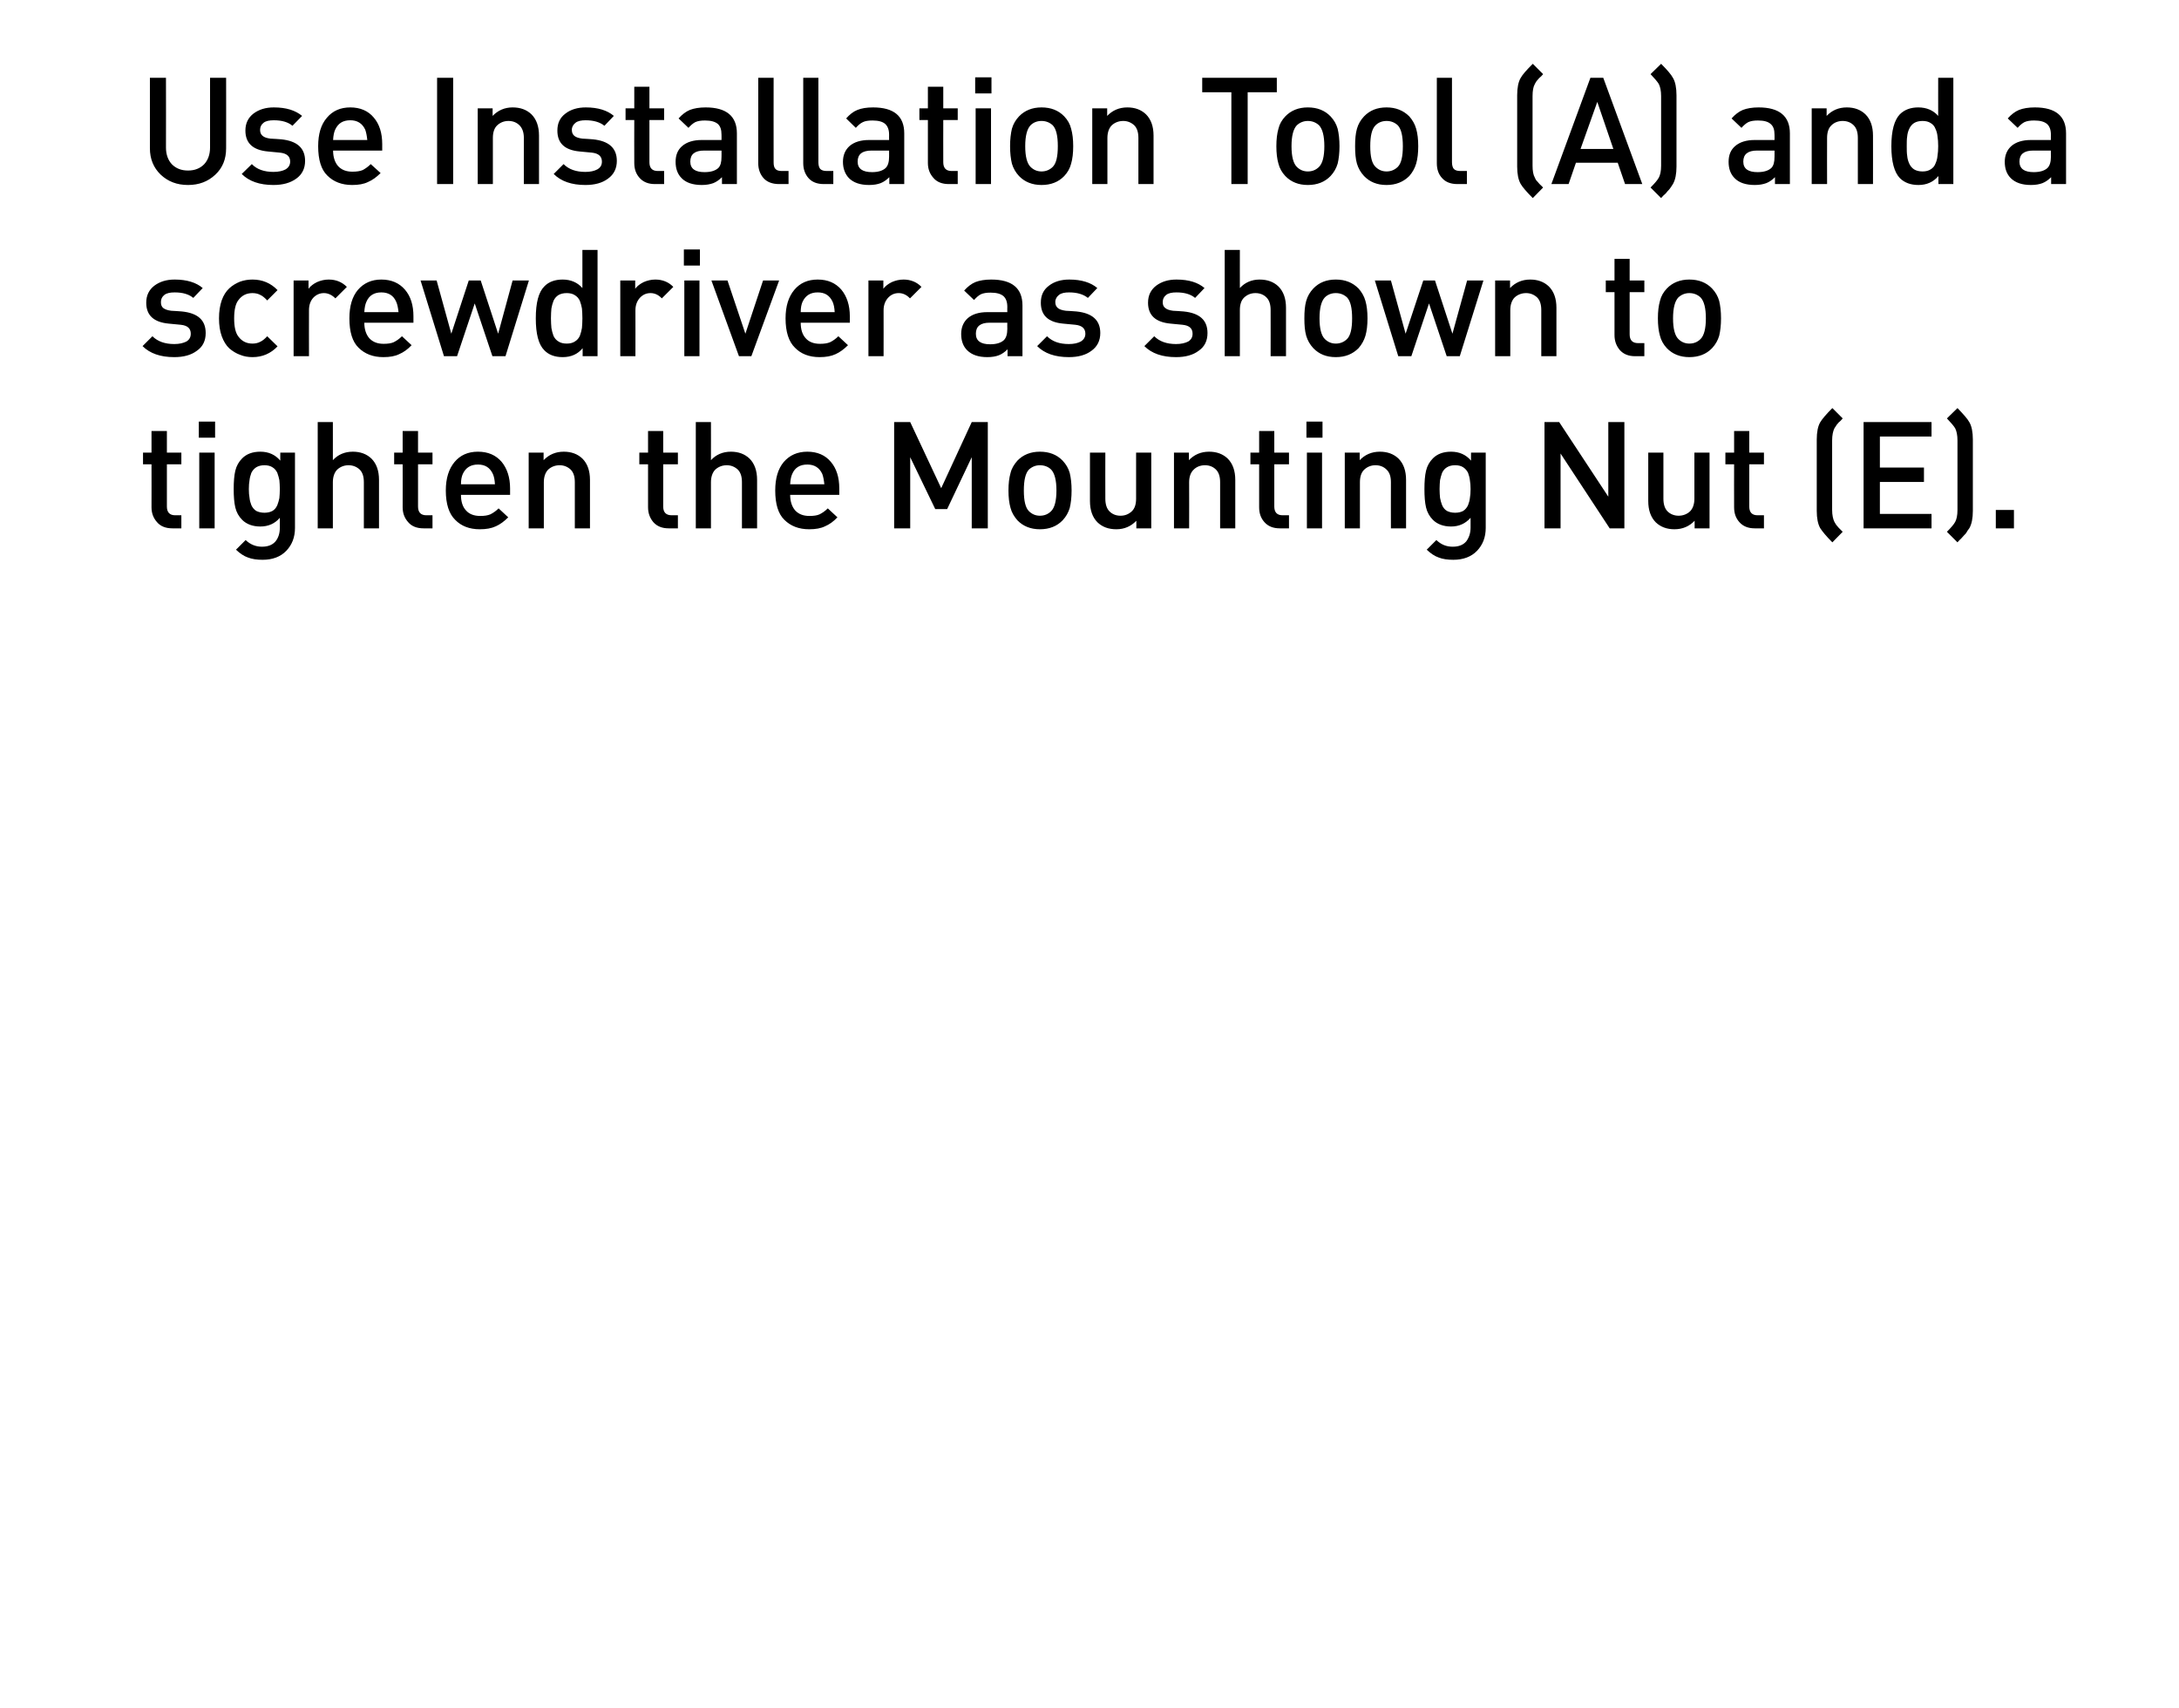 <?xml version="1.0" standalone="no"?>
<!DOCTYPE svg PUBLIC "-//W3C//DTD SVG 1.1//EN" "http://www.w3.org/Graphics/SVG/1.1/DTD/svg11.dtd">
<svg xmlns="http://www.w3.org/2000/svg" version="1.1" width="949.2px" height="744.3px" viewBox="0 0 949.2 744.3">
  <desc>Use Installation Tool (A) and a screwdriver as shown to tighten the Mounting Nut (E).</desc>
  <defs/>
  <g id="Polygon59210">
    <path d="M 79 230.2 C 79 230.2 75.08 230.18 75.1 230.2 C 72.2 230.2 69.9 229.3 68.4 227.5 C 66.8 225.7 66 223.6 66 221 C 66.04 221.01 66 202.3 66 202.3 L 62.3 202.3 L 62.3 197.2 L 66 197.2 L 66 187.8 L 72.7 187.8 L 72.7 197.2 L 79 197.2 L 79 202.3 L 72.7 202.3 C 72.7 202.3 72.67 220.69 72.7 220.7 C 72.7 223.2 73.9 224.5 76.3 224.5 C 76.31 224.52 79 224.5 79 224.5 L 79 230.2 Z M 93.5 230.2 L 86.8 230.2 L 86.8 197.2 L 93.5 197.2 L 93.5 230.2 Z M 93.7 190.7 L 86.6 190.7 L 86.6 183.7 L 93.7 183.7 L 93.7 190.7 Z M 128.5 230 C 128.5 234.1 127.2 237.4 124.7 240 C 122.2 242.6 118.7 243.9 114.4 243.9 C 111.9 243.9 109.8 243.6 108 242.9 C 106.2 242.3 104.5 241.1 102.8 239.5 C 102.8 239.5 107 235.3 107 235.3 C 109.1 237.3 111.5 238.2 114.1 238.2 C 116.8 238.2 118.7 237.4 120 235.9 C 121.3 234.3 121.9 232.3 121.9 229.9 C 121.9 229.9 121.9 225.6 121.9 225.6 C 119.8 228.1 116.9 229.4 113.4 229.4 C 110.1 229.4 107.4 228.4 105.5 226.5 C 104 225 103 223.2 102.5 221.1 C 102 219 101.8 216.3 101.8 213.1 C 101.8 209.9 102 207.2 102.5 205.1 C 103 203 104 201.2 105.5 199.7 C 107.4 197.8 110 196.8 113.4 196.8 C 117 196.8 119.9 198.1 122.1 200.7 C 122.07 200.73 122.1 197.2 122.1 197.2 L 128.5 197.2 C 128.5 197.2 128.51 229.98 128.5 230 Z M 121.7 217 C 121.8 215.9 121.9 214.6 121.9 213.1 C 121.9 211.6 121.8 210.3 121.7 209.2 C 121.5 208.2 121.2 207.1 120.8 206 C 120.3 205 119.7 204.2 118.7 203.6 C 117.8 203 116.6 202.7 115.2 202.7 C 113.8 202.7 112.6 203 111.6 203.6 C 110.7 204.2 110 205 109.5 206 C 109.1 207.1 108.8 208.2 108.7 209.2 C 108.5 210.3 108.4 211.6 108.4 213.1 C 108.4 214.6 108.5 215.8 108.7 216.9 C 108.8 218 109.1 219.1 109.5 220.1 C 110 221.2 110.7 222 111.6 222.6 C 112.6 223.1 113.8 223.4 115.2 223.4 C 116.6 223.4 117.8 223.1 118.7 222.6 C 119.7 222 120.3 221.2 120.8 220.1 C 121.2 219.1 121.5 218 121.7 217 Z M 165.1 230.2 L 158.5 230.2 C 158.5 230.2 158.47 210.09 158.5 210.1 C 158.5 207.6 157.9 205.8 156.7 204.6 C 155.4 203.4 153.8 202.7 151.8 202.7 C 149.9 202.7 148.2 203.4 146.9 204.6 C 145.7 205.8 145 207.7 145 210.1 C 145.02 210.09 145 230.2 145 230.2 L 138.4 230.2 L 138.4 183.9 L 145 183.9 C 145 183.9 145.02 200.54 145 200.5 C 147.2 198.1 150.1 196.8 153.7 196.8 C 157 196.8 159.7 197.8 161.8 199.8 C 164 202 165.1 205.1 165.1 209.1 C 165.1 209.12 165.1 230.2 165.1 230.2 Z M 188.4 230.2 C 188.4 230.2 184.47 230.18 184.5 230.2 C 181.6 230.2 179.3 229.3 177.8 227.5 C 176.2 225.7 175.4 223.6 175.4 221 C 175.44 221.01 175.4 202.3 175.4 202.3 L 171.7 202.3 L 171.7 197.2 L 175.4 197.2 L 175.4 187.8 L 182.1 187.8 L 182.1 197.2 L 188.4 197.2 L 188.4 202.3 L 182.1 202.3 C 182.1 202.3 182.07 220.69 182.1 220.7 C 182.1 223.2 183.3 224.5 185.7 224.5 C 185.71 224.52 188.4 224.5 188.4 224.5 L 188.4 230.2 Z M 222.2 215.6 C 222.2 215.6 200.79 215.62 200.8 215.6 C 200.8 218.5 201.5 220.8 203 222.4 C 204.4 224 206.5 224.8 209.2 224.8 C 211 224.8 212.4 224.6 213.6 224.1 C 214.8 223.5 216 222.7 217.2 221.5 C 217.2 221.5 221.4 225.4 221.4 225.4 C 219.6 227.2 217.8 228.5 216 229.3 C 214.1 230.2 211.8 230.6 209 230.6 C 204.5 230.6 200.9 229.2 198.3 226.5 C 195.6 223.9 194.2 219.6 194.2 213.7 C 194.2 208.4 195.5 204.3 198 201.3 C 200.5 198.3 203.9 196.8 208.2 196.8 C 212.6 196.8 216 198.3 218.5 201.2 C 220.9 204.1 222.2 208 222.2 212.8 C 222.17 212.82 222.2 215.6 222.2 215.6 Z M 215.6 211 C 215.5 209.1 215.2 207.6 214.7 206.5 C 213.4 203.7 211.3 202.4 208.2 202.4 C 205.1 202.4 202.9 203.7 201.6 206.5 C 201.1 207.6 200.8 209.1 200.8 211 C 200.8 211 215.6 211 215.6 211 Z M 257 230.2 L 250.4 230.2 C 250.4 230.2 250.38 210.09 250.4 210.1 C 250.4 207.6 249.8 205.8 248.6 204.6 C 247.3 203.4 245.7 202.7 243.8 202.7 C 241.8 202.7 240.1 203.4 238.8 204.6 C 237.6 205.8 236.9 207.7 236.9 210.1 C 236.93 210.09 236.9 230.2 236.9 230.2 L 230.3 230.2 L 230.3 197.2 L 236.8 197.2 C 236.8 197.2 236.8 200.54 236.8 200.5 C 239.1 198.1 242 196.8 245.6 196.8 C 248.9 196.8 251.6 197.8 253.7 199.8 C 255.9 202 257 205.1 257 209.1 C 257.01 209.12 257 230.2 257 230.2 Z M 295.3 230.2 C 295.3 230.2 291.33 230.18 291.3 230.2 C 288.4 230.2 286.2 229.3 284.6 227.5 C 283.1 225.7 282.3 223.6 282.3 221 C 282.3 221.01 282.3 202.3 282.3 202.3 L 278.5 202.3 L 278.5 197.2 L 282.3 197.2 L 282.3 187.8 L 288.9 187.8 L 288.9 197.2 L 295.3 197.2 L 295.3 202.3 L 288.9 202.3 C 288.9 202.3 288.93 220.69 288.9 220.7 C 288.9 223.2 290.1 224.5 292.6 224.5 C 292.57 224.52 295.3 224.5 295.3 224.5 L 295.3 230.2 Z M 329.8 230.2 L 323.2 230.2 C 323.2 230.2 323.18 210.09 323.2 210.1 C 323.2 207.6 322.6 205.8 321.4 204.6 C 320.1 203.4 318.5 202.7 316.6 202.7 C 314.6 202.7 312.9 203.4 311.6 204.6 C 310.4 205.8 309.7 207.7 309.7 210.1 C 309.73 210.09 309.7 230.2 309.7 230.2 L 303.1 230.2 L 303.1 183.9 L 309.7 183.9 C 309.7 183.9 309.73 200.54 309.7 200.5 C 311.9 198.1 314.8 196.8 318.4 196.8 C 321.7 196.8 324.4 197.8 326.5 199.8 C 328.7 202 329.8 205.1 329.8 209.1 C 329.81 209.12 329.8 230.2 329.8 230.2 Z M 365.6 215.6 C 365.6 215.6 344.24 215.62 344.2 215.6 C 344.2 218.5 345 220.8 346.4 222.4 C 347.9 224 349.9 224.8 352.6 224.8 C 354.4 224.8 355.9 224.6 357 224.1 C 358.2 223.5 359.4 222.7 360.6 221.5 C 360.6 221.5 364.8 225.4 364.8 225.4 C 363.1 227.2 361.3 228.5 359.4 229.3 C 357.6 230.2 355.3 230.6 352.5 230.6 C 348 230.6 344.4 229.2 341.7 226.5 C 339 223.9 337.7 219.6 337.7 213.7 C 337.7 208.4 338.9 204.3 341.4 201.3 C 344 198.3 347.4 196.8 351.7 196.8 C 356 196.8 359.5 198.3 361.9 201.2 C 364.4 204.1 365.6 208 365.6 212.8 C 365.63 212.82 365.6 215.6 365.6 215.6 Z M 359.1 211 C 358.9 209.1 358.6 207.6 358.2 206.5 C 356.9 203.7 354.7 202.4 351.7 202.4 C 348.5 202.4 346.3 203.7 345.1 206.5 C 344.6 207.6 344.3 209.1 344.2 211 C 344.2 211 359.1 211 359.1 211 Z M 430.3 230.2 L 423.3 230.2 L 423.3 199.2 L 412.6 221.8 L 407.4 221.8 L 396.5 199.2 L 396.5 230.2 L 389.5 230.2 L 389.5 183.9 L 396.5 183.9 L 410 212.7 L 423.3 183.9 L 430.3 183.9 L 430.3 230.2 Z M 466.8 213.7 C 466.8 216.7 466.5 219.2 466 221.3 C 465.4 223.3 464.4 225.1 462.9 226.7 C 460.4 229.3 457.1 230.6 453 230.6 C 449 230.6 445.7 229.3 443.2 226.7 C 441.8 225.1 440.7 223.3 440.2 221.3 C 439.6 219.2 439.3 216.7 439.3 213.7 C 439.3 210.7 439.6 208.2 440.2 206.1 C 440.7 204 441.8 202.3 443.2 200.7 C 445.7 198.1 449 196.8 453 196.8 C 457.1 196.8 460.4 198.1 462.9 200.7 C 464.4 202.3 465.4 204 466 206.1 C 466.5 208.2 466.8 210.7 466.8 213.7 Z M 457.9 222.7 C 459.4 221.2 460.2 218.2 460.2 213.7 C 460.2 209.2 459.4 206.2 457.9 204.6 C 456.7 203.4 455 202.7 453 202.7 C 451.1 202.7 449.5 203.4 448.2 204.6 C 446.7 206.2 446 209.2 446 213.7 C 446 218.2 446.7 221.2 448.2 222.7 C 449.5 224 451.1 224.7 453 224.7 C 455 224.7 456.6 224 457.9 222.7 C 457.9 222.7 457.9 222.7 457.9 222.7 Z M 501.5 230.2 L 495 230.2 C 495 230.2 495.04 226.86 495 226.9 C 492.7 229.3 489.8 230.6 486.3 230.6 C 482.9 230.6 480.2 229.6 478.1 227.6 C 475.9 225.4 474.8 222.3 474.8 218.3 C 474.82 218.28 474.8 197.2 474.8 197.2 L 481.5 197.2 C 481.5 197.2 481.45 217.31 481.5 217.3 C 481.5 219.7 482.1 221.6 483.3 222.8 C 484.5 224 486.1 224.7 488.1 224.7 C 490.1 224.7 491.7 224 493 222.8 C 494.3 221.6 494.9 219.7 494.9 217.3 C 494.91 217.31 494.9 197.2 494.9 197.2 L 501.5 197.2 L 501.5 230.2 Z M 538.1 230.2 L 531.5 230.2 C 531.5 230.2 531.5 210.09 531.5 210.1 C 531.5 207.6 530.9 205.8 529.7 204.6 C 528.5 203.4 526.9 202.7 524.9 202.7 C 522.9 202.7 521.2 203.4 520 204.6 C 518.7 205.8 518 207.7 518 210.1 C 518.05 210.09 518 230.2 518 230.2 L 511.4 230.2 L 511.4 197.2 L 517.9 197.2 C 517.9 197.2 517.92 200.54 517.9 200.5 C 520.2 198.1 523.1 196.8 526.7 196.8 C 530 196.8 532.7 197.8 534.8 199.8 C 537 202 538.1 205.1 538.1 209.1 C 538.13 209.12 538.1 230.2 538.1 230.2 Z M 561.5 230.2 C 561.5 230.2 557.5 230.18 557.5 230.2 C 554.6 230.2 552.4 229.3 550.8 227.5 C 549.2 225.7 548.5 223.6 548.5 221 C 548.47 221.01 548.5 202.3 548.5 202.3 L 544.7 202.3 L 544.7 197.2 L 548.5 197.2 L 548.5 187.8 L 555.1 187.8 L 555.1 197.2 L 561.5 197.2 L 561.5 202.3 L 555.1 202.3 C 555.1 202.3 555.1 220.69 555.1 220.7 C 555.1 223.2 556.3 224.5 558.7 224.5 C 558.74 224.52 561.5 224.5 561.5 224.5 L 561.5 230.2 Z M 575.9 230.2 L 569.3 230.2 L 569.3 197.2 L 575.9 197.2 L 575.9 230.2 Z M 576.1 190.7 L 569.1 190.7 L 569.1 183.7 L 576.1 183.7 L 576.1 190.7 Z M 612.5 230.2 L 605.9 230.2 C 605.9 230.2 605.86 210.09 605.9 210.1 C 605.9 207.6 605.3 205.8 604 204.6 C 602.8 203.4 601.2 202.7 599.2 202.7 C 597.2 202.7 595.6 203.4 594.3 204.6 C 593 205.8 592.4 207.7 592.4 210.1 C 592.41 210.09 592.4 230.2 592.4 230.2 L 585.8 230.2 L 585.8 197.2 L 592.3 197.2 C 592.3 197.2 592.28 200.54 592.3 200.5 C 594.6 198.1 597.5 196.8 601.1 196.8 C 604.4 196.8 607.1 197.8 609.2 199.8 C 611.4 202 612.5 205.1 612.5 209.1 C 612.49 209.12 612.5 230.2 612.5 230.2 Z M 647.2 230 C 647.2 234.1 645.9 237.4 643.4 240 C 640.9 242.6 637.4 243.9 633.1 243.9 C 630.6 243.9 628.4 243.6 626.7 242.9 C 624.9 242.3 623.2 241.1 621.5 239.5 C 621.5 239.5 625.7 235.3 625.7 235.3 C 627.8 237.3 630.1 238.2 632.8 238.2 C 635.5 238.2 637.4 237.4 638.7 235.9 C 639.9 234.3 640.6 232.3 640.6 229.9 C 640.6 229.9 640.6 225.6 640.6 225.6 C 638.4 228.1 635.6 229.4 632.1 229.4 C 628.8 229.4 626.1 228.4 624.2 226.5 C 622.7 225 621.7 223.2 621.2 221.1 C 620.7 219 620.5 216.3 620.5 213.1 C 620.5 209.9 620.7 207.2 621.2 205.1 C 621.7 203 622.7 201.2 624.2 199.7 C 626.1 197.8 628.7 196.8 632.1 196.8 C 635.7 196.8 638.6 198.1 640.8 200.7 C 640.77 200.73 640.8 197.2 640.8 197.2 L 647.2 197.2 C 647.2 197.2 647.2 229.98 647.2 230 Z M 640.3 217 C 640.5 215.9 640.6 214.6 640.6 213.1 C 640.6 211.6 640.5 210.3 640.3 209.2 C 640.2 208.2 639.9 207.1 639.5 206 C 639 205 638.3 204.2 637.4 203.6 C 636.5 203 635.3 202.7 633.9 202.7 C 632.4 202.7 631.3 203 630.3 203.6 C 629.3 204.2 628.7 205 628.2 206 C 627.8 207.1 627.5 208.2 627.3 209.2 C 627.2 210.3 627.1 211.6 627.1 213.1 C 627.1 214.6 627.2 215.8 627.3 216.9 C 627.5 218 627.8 219.1 628.2 220.1 C 628.7 221.2 629.3 222 630.3 222.6 C 631.3 223.1 632.4 223.4 633.9 223.4 C 635.3 223.4 636.5 223.1 637.4 222.6 C 638.3 222 639 221.2 639.5 220.1 C 639.9 219.1 640.2 218 640.3 217 Z M 707.6 230.2 L 701.2 230.2 L 679.8 197.6 L 679.8 230.2 L 672.8 230.2 L 672.8 183.9 L 679.2 183.9 L 700.6 216.4 L 700.6 183.9 L 707.6 183.9 L 707.6 230.2 Z M 744.7 230.2 L 738.2 230.2 C 738.2 230.2 738.2 226.86 738.2 226.9 C 735.9 229.3 733 230.6 729.4 230.6 C 726.1 230.6 723.4 229.6 721.3 227.6 C 719.1 225.4 718 222.3 718 218.3 C 717.98 218.28 718 197.2 718 197.2 L 724.6 197.2 C 724.6 197.2 724.61 217.31 724.6 217.3 C 724.6 219.7 725.2 221.6 726.4 222.8 C 727.6 224 729.3 224.7 731.2 224.7 C 733.2 224.7 734.9 224 736.2 222.8 C 737.4 221.6 738.1 219.7 738.1 217.3 C 738.07 217.31 738.1 197.2 738.1 197.2 L 744.7 197.2 L 744.7 230.2 Z M 768.4 230.2 C 768.4 230.2 764.39 230.18 764.4 230.2 C 761.5 230.2 759.3 229.3 757.7 227.5 C 756.1 225.7 755.4 223.6 755.4 221 C 755.36 221.01 755.4 202.3 755.4 202.3 L 751.6 202.3 L 751.6 197.2 L 755.4 197.2 L 755.4 187.8 L 762 187.8 L 762 197.2 L 768.4 197.2 L 768.4 202.3 L 762 202.3 C 762 202.3 761.99 220.69 762 220.7 C 762 223.2 763.2 224.5 765.6 224.5 C 765.63 224.52 768.4 224.5 768.4 224.5 L 768.4 230.2 Z M 802.7 231.7 C 802.7 231.7 798.2 236.3 798.2 236.3 C 795.5 233.6 793.8 231.5 792.9 230.1 C 791.9 228.3 791.4 225.8 791.4 222.6 C 791.4 222.6 791.4 191.5 791.4 191.5 C 791.4 188.3 791.9 185.7 792.9 184 C 793.8 182.5 795.5 180.5 798.2 177.8 C 798.2 177.8 802.7 182.3 802.7 182.3 C 802.6 182.5 802.3 182.7 801.9 183.2 C 801.5 183.6 801.2 183.9 801 184 C 800.9 184.2 800.7 184.4 800.4 184.7 C 800.1 185 799.9 185.4 799.7 185.7 C 799.5 186 799.3 186.3 799.1 186.6 C 798.5 187.8 798.1 189.6 798.1 191.9 C 798.1 191.9 798.1 222.2 798.1 222.2 C 798.1 224.4 798.5 226.2 799.1 227.4 C 799.3 227.8 799.5 228.1 799.7 228.4 C 799.9 228.7 800.1 229 800.4 229.3 C 800.7 229.6 800.9 229.9 801 230 C 801.2 230.2 801.5 230.5 801.9 230.9 C 802.3 231.3 802.6 231.6 802.7 231.7 Z M 841.4 230.2 L 811.8 230.2 L 811.8 183.9 L 841.4 183.9 L 841.4 190.2 L 818.9 190.2 L 818.9 203.7 L 838.1 203.7 L 838.1 210 L 818.9 210 L 818.9 223.9 L 841.4 223.9 L 841.4 230.2 Z M 859.4 222.6 C 859.4 225.8 858.9 228.3 857.9 230.1 C 857.6 230.5 857.4 230.8 857.1 231.2 C 856.9 231.6 856.7 231.9 856.5 232.2 C 856.3 232.5 856 232.8 855.6 233.2 C 855.2 233.7 854.9 234 854.7 234.2 C 854.6 234.4 854.2 234.7 853.7 235.2 C 853.2 235.8 852.8 236.1 852.7 236.3 C 852.7 236.3 848.1 231.7 848.1 231.7 C 849.9 229.9 851.1 228.5 851.7 227.4 C 852.3 226.3 852.7 224.6 852.7 222.2 C 852.7 222.2 852.7 191.9 852.7 191.9 C 852.7 189.5 852.3 187.8 851.7 186.6 C 851.1 185.6 849.9 184.2 848.1 182.3 C 848.1 182.3 852.7 177.8 852.7 177.8 C 855.3 180.5 857.1 182.5 857.9 184 C 858.9 185.7 859.4 188.3 859.4 191.5 C 859.4 191.5 859.4 222.6 859.4 222.6 Z M 877.3 230.2 L 869.4 230.2 L 869.4 222.2 L 877.3 222.2 L 877.3 230.2 Z " stroke="none" fill="#000"/>
  </g>
  <g id="Polygon59209">
    <path d="M 79.2 135.7 C 86.2 136.4 89.6 139.5 89.6 145.1 C 89.6 148.4 88.4 151 85.8 152.8 C 83.3 154.7 80 155.6 75.9 155.6 C 69.9 155.6 65.3 154 62.1 150.8 C 62.1 150.8 66.4 146.5 66.4 146.5 C 68.7 148.8 71.9 149.9 75.9 149.9 C 78.1 149.9 79.8 149.5 81.2 148.8 C 82.5 148 83.1 146.9 83.1 145.4 C 83.1 143.1 81.7 141.8 78.7 141.5 C 78.7 141.5 73.5 141 73.5 141 C 67 140.4 63.7 137.4 63.7 131.9 C 63.7 128.7 64.9 126.3 67.2 124.5 C 69.6 122.7 72.5 121.8 76.1 121.8 C 81.4 121.8 85.5 123.1 88.3 125.5 C 88.3 125.5 84.2 129.8 84.2 129.8 C 82.3 128.2 79.6 127.4 76.1 127.4 C 74.1 127.4 72.6 127.7 71.6 128.5 C 70.6 129.3 70.1 130.3 70.1 131.6 C 70.1 132.8 70.4 133.6 71.1 134.2 C 71.9 134.8 73 135.2 74.6 135.4 C 74.62 135.35 79.2 135.7 79.2 135.7 C 79.2 135.7 79.24 135.74 79.2 135.7 Z M 120.9 150.9 C 118 154 114.3 155.6 110 155.6 C 108.1 155.6 106.3 155.3 104.6 154.6 C 102.9 154 101.3 153 99.9 151.8 C 98.5 150.5 97.4 148.7 96.6 146.5 C 95.8 144.3 95.4 141.7 95.4 138.7 C 95.4 135.7 95.8 133.1 96.6 130.8 C 97.4 128.6 98.5 126.9 99.9 125.6 C 101.3 124.3 102.9 123.4 104.6 122.7 C 106.3 122.1 108.1 121.8 110 121.8 C 114.4 121.8 118 123.4 120.9 126.4 C 120.9 126.4 116.4 130.9 116.4 130.9 C 115.3 129.7 114.3 128.9 113.4 128.5 C 112.5 128 111.3 127.7 110 127.7 C 107.4 127.7 105.4 128.7 103.9 130.7 C 102.6 132.3 102 135 102 138.7 C 102 142.4 102.6 145.1 103.9 146.7 C 105.4 148.7 107.4 149.7 110 149.7 C 111.3 149.7 112.5 149.4 113.4 148.9 C 114.3 148.5 115.3 147.7 116.4 146.5 C 116.4 146.5 120.9 150.9 120.9 150.9 Z M 143.2 121.8 C 146.4 121.8 149 122.9 151.1 125 C 151.1 125 146.1 130 146.1 130 C 144.6 128.5 142.9 127.7 141.1 127.7 C 139.3 127.7 137.7 128.4 136.4 129.8 C 135.2 131.2 134.6 132.9 134.6 135.2 C 134.55 135.16 134.6 155.2 134.6 155.2 L 127.9 155.2 L 127.9 122.2 L 134.4 122.2 C 134.4 122.2 134.42 125.8 134.4 125.8 C 135.3 124.6 136.5 123.7 138.1 122.9 C 139.7 122.2 141.4 121.8 143.2 121.8 C 143.2 121.8 143.2 121.8 143.2 121.8 Z M 180.1 140.6 C 180.1 140.6 158.73 140.62 158.7 140.6 C 158.7 143.5 159.5 145.8 160.9 147.4 C 162.4 149 164.4 149.8 167.1 149.8 C 168.9 149.8 170.4 149.6 171.5 149.1 C 172.7 148.5 173.9 147.7 175.1 146.5 C 175.1 146.5 179.3 150.4 179.3 150.4 C 177.6 152.2 175.8 153.5 173.9 154.3 C 172.1 155.2 169.8 155.6 167 155.6 C 162.5 155.6 158.9 154.2 156.2 151.5 C 153.5 148.9 152.2 144.6 152.2 138.7 C 152.2 133.4 153.4 129.3 155.9 126.3 C 158.5 123.3 161.9 121.8 166.1 121.8 C 170.5 121.8 173.9 123.3 176.4 126.2 C 178.9 129.1 180.1 133 180.1 137.8 C 180.12 137.82 180.1 140.6 180.1 140.6 Z M 173.6 136 C 173.4 134.1 173.1 132.6 172.6 131.5 C 171.4 128.7 169.2 127.4 166.1 127.4 C 163 127.4 160.8 128.7 159.6 131.5 C 159.1 132.6 158.8 134.1 158.7 136 C 158.7 136 173.6 136 173.6 136 Z M 230.4 122.2 L 220.2 155.2 L 214.5 155.2 L 206.8 132.2 L 199.1 155.2 L 193.4 155.2 L 183.2 122.2 L 190.2 122.2 L 196.6 145.4 L 204.2 122.2 L 209.4 122.2 L 217 145.4 L 223.3 122.2 L 230.4 122.2 Z M 260.3 155.2 L 253.8 155.2 C 253.8 155.2 253.83 151.67 253.8 151.7 C 251.7 154.3 248.8 155.6 245.1 155.6 C 241.7 155.6 239 154.6 237.1 152.6 C 234.6 150.1 233.4 145.5 233.4 138.7 C 233.4 131.9 234.6 127.3 237.1 124.8 C 239 122.8 241.7 121.8 245.1 121.8 C 248.7 121.8 251.6 123.1 253.7 125.5 C 253.7 125.54 253.7 108.9 253.7 108.9 L 260.3 108.9 L 260.3 155.2 Z M 253.5 142.9 C 253.6 141.7 253.7 140.3 253.7 138.7 C 253.7 137 253.6 135.6 253.5 134.4 C 253.3 133.3 253 132.1 252.6 131.1 C 252.1 130 251.4 129.2 250.4 128.6 C 249.5 128 248.3 127.7 246.9 127.7 C 245.4 127.7 244.2 128 243.2 128.6 C 242.3 129.2 241.6 130 241.1 131.1 C 240.7 132.1 240.4 133.3 240.2 134.4 C 240.1 135.6 240 137 240 138.7 C 240 140.3 240.1 141.7 240.2 142.9 C 240.4 144.1 240.7 145.2 241.1 146.3 C 241.6 147.4 242.3 148.2 243.3 148.8 C 244.2 149.4 245.4 149.7 246.9 149.7 C 248.3 149.7 249.5 149.4 250.4 148.8 C 251.4 148.2 252.1 147.4 252.6 146.3 C 253 145.2 253.3 144.1 253.5 142.9 Z M 285.5 121.8 C 288.6 121.8 291.3 122.9 293.3 125 C 293.3 125 288.3 130 288.3 130 C 286.9 128.5 285.2 127.7 283.4 127.7 C 281.5 127.7 280 128.4 278.7 129.8 C 277.5 131.2 276.8 132.9 276.8 135.2 C 276.84 135.16 276.8 155.2 276.8 155.2 L 270.2 155.2 L 270.2 122.2 L 276.7 122.2 C 276.7 122.2 276.71 125.8 276.7 125.8 C 277.6 124.6 278.8 123.7 280.4 122.9 C 282 122.2 283.7 121.8 285.5 121.8 C 285.5 121.8 285.5 121.8 285.5 121.8 Z M 304.7 155.2 L 298.1 155.2 L 298.1 122.2 L 304.7 122.2 L 304.7 155.2 Z M 304.9 115.7 L 297.9 115.7 L 297.9 108.7 L 304.9 108.7 L 304.9 115.7 Z M 339.4 122.2 L 327.3 155.2 L 321.9 155.2 L 309.9 122.2 L 316.9 122.2 L 324.7 145.4 L 332.4 122.2 L 339.4 122.2 Z M 370.2 140.6 C 370.2 140.6 348.79 140.62 348.8 140.6 C 348.8 143.5 349.5 145.8 351 147.4 C 352.4 149 354.5 149.8 357.2 149.8 C 359 149.8 360.4 149.6 361.6 149.1 C 362.8 148.5 364 147.7 365.2 146.5 C 365.2 146.5 369.4 150.4 369.4 150.4 C 367.6 152.2 365.8 153.5 364 154.3 C 362.1 155.2 359.8 155.6 357 155.6 C 352.5 155.6 348.9 154.2 346.3 151.5 C 343.6 148.9 342.2 144.6 342.2 138.7 C 342.2 133.4 343.5 129.3 346 126.3 C 348.5 123.3 351.9 121.8 356.2 121.8 C 360.6 121.8 364 123.3 366.5 126.2 C 368.9 129.1 370.2 133 370.2 137.8 C 370.18 137.82 370.2 140.6 370.2 140.6 Z M 363.6 136 C 363.5 134.1 363.2 132.6 362.7 131.5 C 361.4 128.7 359.3 127.4 356.2 127.4 C 353.1 127.4 350.9 128.7 349.6 131.5 C 349.1 132.6 348.8 134.1 348.8 136 C 348.8 136 363.6 136 363.6 136 Z M 393.6 121.8 C 396.7 121.8 399.4 122.9 401.4 125 C 401.4 125 396.4 130 396.4 130 C 395 128.5 393.3 127.7 391.5 127.7 C 389.6 127.7 388.1 128.4 386.8 129.8 C 385.6 131.2 384.9 132.9 384.9 135.2 C 384.93 135.16 384.9 155.2 384.9 155.2 L 378.3 155.2 L 378.3 122.2 L 384.8 122.2 C 384.8 122.2 384.8 125.8 384.8 125.8 C 385.7 124.6 386.9 123.7 388.5 122.9 C 390.1 122.2 391.8 121.8 393.6 121.8 C 393.6 121.8 393.6 121.8 393.6 121.8 Z M 445.4 155.2 L 438.9 155.2 C 438.9 155.2 438.88 152.19 438.9 152.2 C 437.7 153.4 436.4 154.3 435.1 154.8 C 433.8 155.3 432.1 155.6 430.1 155.6 C 426.2 155.6 423.3 154.6 421.3 152.6 C 419.5 150.8 418.7 148.4 418.7 145.5 C 418.7 142.6 419.7 140.3 421.6 138.6 C 423.6 136.9 426.4 136 430.1 136 C 430.11 136 438.8 136 438.8 136 C 438.8 136 438.75 133.66 438.8 133.7 C 438.8 131.5 438.2 130 437.1 129 C 435.9 128 434.1 127.5 431.5 127.5 C 429.8 127.5 428.4 127.7 427.3 128.2 C 426.3 128.7 425.3 129.6 424.3 130.7 C 424.3 130.7 420 126.6 420 126.6 C 421.5 124.9 423.2 123.6 424.9 122.9 C 426.7 122.2 429 121.8 431.8 121.8 C 440.9 121.8 445.4 125.6 445.4 133.1 C 445.38 133.14 445.4 155.2 445.4 155.2 Z M 437.3 148.2 C 438.3 147.2 438.8 145.6 438.8 143.3 C 438.75 143.28 438.8 140.6 438.8 140.6 C 438.8 140.6 431.15 140.62 431.1 140.6 C 427.1 140.6 425.1 142.2 425.1 145.4 C 425.1 148.5 427.2 150 431.3 150 C 434 150 436 149.4 437.3 148.2 C 437.3 148.2 437.3 148.2 437.3 148.2 Z M 468.9 135.7 C 475.8 136.4 479.3 139.5 479.3 145.1 C 479.3 148.4 478 151 475.5 152.8 C 473 154.7 469.7 155.6 465.6 155.6 C 459.6 155.6 455 154 451.8 150.8 C 451.8 150.8 456.1 146.5 456.1 146.5 C 458.4 148.8 461.5 149.9 465.6 149.9 C 467.8 149.9 469.5 149.5 470.8 148.8 C 472.1 148 472.8 146.9 472.8 145.4 C 472.8 143.1 471.3 141.8 468.4 141.5 C 468.4 141.5 463.1 141 463.1 141 C 456.6 140.4 453.4 137.4 453.4 131.9 C 453.4 128.7 454.5 126.3 456.9 124.5 C 459.2 122.7 462.2 121.8 465.8 121.8 C 471.1 121.8 475.2 123.1 478 125.5 C 478 125.5 473.9 129.8 473.9 129.8 C 471.9 128.2 469.2 127.4 465.7 127.4 C 463.8 127.4 462.3 127.7 461.3 128.5 C 460.3 129.3 459.7 130.3 459.7 131.6 C 459.7 132.8 460.1 133.6 460.8 134.2 C 461.5 134.8 462.7 135.2 464.3 135.4 C 464.3 135.35 468.9 135.7 468.9 135.7 C 468.9 135.7 468.91 135.74 468.9 135.7 Z M 515.6 135.7 C 522.6 136.4 526 139.5 526 145.1 C 526 148.4 524.8 151 522.2 152.8 C 519.7 154.7 516.4 155.6 512.3 155.6 C 506.3 155.6 501.7 154 498.5 150.8 C 498.5 150.8 502.8 146.5 502.8 146.5 C 505.1 148.8 508.3 149.9 512.3 149.9 C 514.5 149.9 516.2 149.5 517.6 148.8 C 518.9 148 519.5 146.9 519.5 145.4 C 519.5 143.1 518.1 141.8 515.1 141.5 C 515.1 141.5 509.9 141 509.9 141 C 503.4 140.4 500.1 137.4 500.1 131.9 C 500.1 128.7 501.3 126.3 503.6 124.5 C 506 122.7 508.9 121.8 512.5 121.8 C 517.9 121.8 521.9 123.1 524.7 125.5 C 524.7 125.5 520.6 129.8 520.6 129.8 C 518.7 128.2 516 127.4 512.5 127.4 C 510.5 127.4 509 127.7 508 128.5 C 507 129.3 506.5 130.3 506.5 131.6 C 506.5 132.8 506.8 133.6 507.6 134.2 C 508.3 134.8 509.4 135.2 511 135.4 C 511.03 135.35 515.6 135.7 515.6 135.7 C 515.6 135.7 515.64 135.74 515.6 135.7 Z M 560.2 155.2 L 553.5 155.2 C 553.5 155.2 553.54 135.09 553.5 135.1 C 553.5 132.6 552.9 130.8 551.7 129.6 C 550.5 128.4 548.9 127.7 546.9 127.7 C 544.9 127.7 543.3 128.4 542 129.6 C 540.7 130.8 540.1 132.7 540.1 135.1 C 540.08 135.09 540.1 155.2 540.1 155.2 L 533.5 155.2 L 533.5 108.9 L 540.1 108.9 C 540.1 108.9 540.08 125.54 540.1 125.5 C 542.3 123.1 545.2 121.8 548.7 121.8 C 552.1 121.8 554.8 122.8 556.9 124.8 C 559.1 127 560.2 130.1 560.2 134.1 C 560.17 134.12 560.2 155.2 560.2 155.2 Z M 595.7 138.7 C 595.7 141.7 595.4 144.2 594.8 146.3 C 594.2 148.3 593.2 150.1 591.8 151.7 C 589.2 154.3 586 155.6 581.9 155.6 C 577.8 155.6 574.6 154.3 572.1 151.7 C 570.6 150.1 569.6 148.3 569 146.3 C 568.4 144.2 568.2 141.7 568.2 138.7 C 568.2 135.7 568.4 133.2 569 131.1 C 569.6 129 570.6 127.3 572.1 125.7 C 574.6 123.1 577.8 121.8 581.9 121.8 C 586 121.8 589.2 123.1 591.8 125.7 C 593.2 127.3 594.2 129 594.8 131.1 C 595.4 133.2 595.7 135.7 595.7 138.7 Z M 586.8 147.7 C 588.3 146.2 589 143.2 589 138.7 C 589 134.2 588.3 131.2 586.8 129.6 C 585.5 128.4 583.9 127.7 581.9 127.7 C 579.9 127.7 578.3 128.4 577.1 129.6 C 575.6 131.2 574.8 134.2 574.8 138.7 C 574.8 143.2 575.6 146.2 577.1 147.7 C 578.4 149 580 149.7 581.9 149.7 C 583.8 149.7 585.5 149 586.8 147.7 C 586.8 147.7 586.8 147.7 586.8 147.7 Z M 646.2 122.2 L 635.9 155.2 L 630.2 155.2 L 622.5 132.2 L 614.8 155.2 L 609.1 155.2 L 598.9 122.2 L 605.9 122.2 L 612.3 145.4 L 620 122.2 L 625.1 122.2 L 632.7 145.4 L 639.1 122.2 L 646.2 122.2 Z M 678 155.2 L 671.4 155.2 C 671.4 155.2 671.38 135.09 671.4 135.1 C 671.4 132.6 670.8 130.8 669.6 129.6 C 668.3 128.4 666.7 127.7 664.8 127.7 C 662.8 127.7 661.1 128.4 659.8 129.6 C 658.6 130.8 657.9 132.7 657.9 135.1 C 657.93 135.09 657.9 155.2 657.9 155.2 L 651.3 155.2 L 651.3 122.2 L 657.8 122.2 C 657.8 122.2 657.8 125.54 657.8 125.5 C 660.1 123.1 663 121.8 666.6 121.8 C 669.9 121.8 672.6 122.8 674.7 124.8 C 676.9 127 678 130.1 678 134.1 C 678.01 134.12 678 155.2 678 155.2 Z M 716.3 155.2 C 716.3 155.2 712.33 155.18 712.3 155.2 C 709.4 155.2 707.2 154.3 705.6 152.5 C 704.1 150.7 703.3 148.6 703.3 146 C 703.3 146.01 703.3 127.3 703.3 127.3 L 699.5 127.3 L 699.5 122.2 L 703.3 122.2 L 703.3 112.8 L 709.9 112.8 L 709.9 122.2 L 716.3 122.2 L 716.3 127.3 L 709.9 127.3 C 709.9 127.3 709.93 145.69 709.9 145.7 C 709.9 148.2 711.1 149.5 713.6 149.5 C 713.57 149.52 716.3 149.5 716.3 149.5 L 716.3 155.2 Z M 749.7 138.7 C 749.7 141.7 749.4 144.2 748.9 146.3 C 748.3 148.3 747.3 150.1 745.8 151.7 C 743.3 154.3 740 155.6 735.9 155.6 C 731.9 155.6 728.6 154.3 726.1 151.7 C 724.6 150.1 723.6 148.3 723.1 146.3 C 722.5 144.2 722.2 141.7 722.2 138.7 C 722.2 135.7 722.5 133.2 723.1 131.1 C 723.6 129 724.6 127.3 726.1 125.7 C 728.6 123.1 731.9 121.8 735.9 121.8 C 740 121.8 743.3 123.1 745.8 125.7 C 747.3 127.3 748.3 129 748.9 131.1 C 749.4 133.2 749.7 135.7 749.7 138.7 Z M 740.8 147.7 C 742.3 146.2 743.1 143.2 743.1 138.7 C 743.1 134.2 742.3 131.2 740.8 129.6 C 739.5 128.4 737.9 127.7 735.9 127.7 C 734 127.7 732.4 128.4 731.1 129.6 C 729.6 131.2 728.8 134.2 728.8 138.7 C 728.8 143.2 729.6 146.2 731.1 147.7 C 732.4 149 734 149.7 735.9 149.7 C 737.9 149.7 739.5 149 740.8 147.7 C 740.8 147.7 740.8 147.7 740.8 147.7 Z " stroke="none" fill="#000"/>
  </g>
  <g id="Polygon59208">
    <path d="M 98.5 64.6 C 98.5 69.3 97 73.1 93.8 76.1 C 90.6 79.1 86.7 80.6 81.9 80.6 C 77.1 80.6 73.2 79.1 70 76.1 C 66.9 73.1 65.3 69.3 65.3 64.6 C 65.33 64.58 65.3 33.9 65.3 33.9 L 72.3 33.9 C 72.3 33.9 72.35 64.25 72.3 64.3 C 72.3 67.3 73.2 69.8 74.9 71.6 C 76.7 73.4 79 74.3 81.9 74.3 C 84.8 74.3 87.1 73.4 88.9 71.6 C 90.6 69.8 91.5 67.3 91.5 64.3 C 91.52 64.25 91.5 33.9 91.5 33.9 L 98.5 33.9 C 98.5 33.9 98.54 64.58 98.5 64.6 Z M 122.5 60.7 C 129.4 61.4 132.9 64.5 132.9 70.1 C 132.9 73.4 131.6 76 129.1 77.8 C 126.5 79.7 123.2 80.6 119.1 80.6 C 113.1 80.6 108.5 79 105.3 75.8 C 105.3 75.8 109.7 71.5 109.7 71.5 C 111.9 73.8 115.1 74.9 119.1 74.9 C 121.3 74.9 123.1 74.5 124.4 73.8 C 125.7 73 126.4 71.9 126.4 70.4 C 126.4 68.1 124.9 66.8 121.9 66.5 C 121.9 66.5 116.7 66 116.7 66 C 110.2 65.4 106.9 62.4 106.9 56.9 C 106.9 53.7 108.1 51.3 110.4 49.5 C 112.8 47.7 115.7 46.8 119.3 46.8 C 124.7 46.8 128.7 48.1 131.6 50.5 C 131.6 50.5 127.4 54.8 127.4 54.8 C 125.5 53.2 122.8 52.4 119.3 52.4 C 117.3 52.4 115.8 52.7 114.8 53.5 C 113.8 54.3 113.3 55.3 113.3 56.6 C 113.3 57.8 113.7 58.6 114.4 59.2 C 115.1 59.8 116.2 60.2 117.8 60.4 C 117.85 60.35 122.5 60.7 122.5 60.7 C 122.5 60.7 122.46 60.74 122.5 60.7 Z M 166.5 65.6 C 166.5 65.6 145.15 65.62 145.1 65.6 C 145.1 68.5 145.9 70.8 147.3 72.4 C 148.8 74 150.8 74.8 153.5 74.8 C 155.3 74.8 156.8 74.6 158 74.1 C 159.1 73.5 160.3 72.7 161.5 71.5 C 161.5 71.5 165.8 75.4 165.8 75.4 C 164 77.2 162.2 78.5 160.3 79.3 C 158.5 80.2 156.2 80.6 153.4 80.6 C 148.9 80.6 145.3 79.2 142.6 76.5 C 139.9 73.9 138.6 69.6 138.6 63.7 C 138.6 58.4 139.8 54.3 142.4 51.3 C 144.9 48.3 148.3 46.8 152.6 46.8 C 156.9 46.8 160.4 48.3 162.8 51.2 C 165.3 54.1 166.5 58 166.5 62.8 C 166.53 62.82 166.5 65.6 166.5 65.6 Z M 160 61 C 159.8 59.1 159.5 57.6 159.1 56.5 C 157.8 53.7 155.6 52.4 152.6 52.4 C 149.4 52.4 147.3 53.7 146 56.5 C 145.5 57.6 145.2 59.1 145.1 61 C 145.1 61 160 61 160 61 Z M 197.4 80.2 L 190.4 80.2 L 190.4 33.9 L 197.4 33.9 L 197.4 80.2 Z M 234.8 80.2 L 228.2 80.2 C 228.2 80.2 228.15 60.09 228.2 60.1 C 228.2 57.6 227.5 55.8 226.3 54.6 C 225.1 53.4 223.5 52.7 221.5 52.7 C 219.5 52.7 217.9 53.4 216.6 54.6 C 215.3 55.8 214.7 57.7 214.7 60.1 C 214.7 60.09 214.7 80.2 214.7 80.2 L 208.1 80.2 L 208.1 47.2 L 214.6 47.2 C 214.6 47.2 214.57 50.54 214.6 50.5 C 216.9 48.1 219.8 46.8 223.3 46.8 C 226.7 46.8 229.4 47.8 231.5 49.8 C 233.7 52 234.8 55.1 234.8 59.1 C 234.78 59.12 234.8 80.2 234.8 80.2 Z M 258.3 60.7 C 265.2 61.4 268.7 64.5 268.7 70.1 C 268.7 73.4 267.4 76 264.9 77.8 C 262.4 79.7 259.1 80.6 255 80.6 C 249 80.6 244.4 79 241.2 75.8 C 241.2 75.8 245.5 71.5 245.5 71.5 C 247.8 73.8 250.9 74.9 255 74.9 C 257.2 74.9 258.9 74.5 260.2 73.8 C 261.6 73 262.2 71.9 262.2 70.4 C 262.2 68.1 260.7 66.8 257.8 66.5 C 257.8 66.5 252.5 66 252.5 66 C 246 65.4 242.8 62.4 242.8 56.9 C 242.8 53.7 243.9 51.3 246.3 49.5 C 248.6 47.7 251.6 46.8 255.2 46.8 C 260.5 46.8 264.6 48.1 267.4 50.5 C 267.4 50.5 263.3 54.8 263.3 54.8 C 261.3 53.2 258.6 52.4 255.1 52.4 C 253.2 52.4 251.7 52.7 250.7 53.5 C 249.7 54.3 249.1 55.3 249.1 56.6 C 249.1 57.8 249.5 58.6 250.2 59.2 C 250.9 59.8 252.1 60.2 253.7 60.4 C 253.7 60.35 258.3 60.7 258.3 60.7 C 258.3 60.7 258.31 60.74 258.3 60.7 Z M 289.3 80.2 C 289.3 80.2 285.29 80.18 285.3 80.2 C 282.4 80.2 280.2 79.3 278.6 77.5 C 277 75.7 276.3 73.6 276.3 71 C 276.25 71.01 276.3 52.3 276.3 52.3 L 272.5 52.3 L 272.5 47.2 L 276.3 47.2 L 276.3 37.8 L 282.9 37.8 L 282.9 47.2 L 289.3 47.2 L 289.3 52.3 L 282.9 52.3 C 282.9 52.3 282.88 70.69 282.9 70.7 C 282.9 73.2 284.1 74.5 286.5 74.5 C 286.52 74.52 289.3 74.5 289.3 74.5 L 289.3 80.2 Z M 321 80.2 L 314.5 80.2 C 314.5 80.2 314.47 77.19 314.5 77.2 C 313.3 78.4 312 79.3 310.7 79.8 C 309.3 80.3 307.7 80.6 305.7 80.6 C 301.8 80.6 298.8 79.6 296.9 77.6 C 295.1 75.8 294.3 73.4 294.3 70.5 C 294.3 67.6 295.2 65.3 297.2 63.6 C 299.2 61.9 302 61 305.7 61 C 305.7 61 314.3 61 314.3 61 C 314.3 61 314.34 58.66 314.3 58.7 C 314.3 56.5 313.8 55 312.7 54 C 311.5 53 309.7 52.5 307.1 52.5 C 305.4 52.5 304 52.7 302.9 53.2 C 301.9 53.7 300.9 54.6 299.9 55.7 C 299.9 55.7 295.6 51.6 295.6 51.6 C 297.1 49.9 298.8 48.6 300.5 47.9 C 302.3 47.2 304.6 46.8 307.4 46.8 C 316.4 46.8 321 50.6 321 58.1 C 320.97 58.14 321 80.2 321 80.2 Z M 312.9 73.2 C 313.9 72.2 314.3 70.6 314.3 68.3 C 314.34 68.28 314.3 65.6 314.3 65.6 C 314.3 65.6 306.74 65.62 306.7 65.6 C 302.7 65.6 300.7 67.2 300.7 70.4 C 300.7 73.5 302.8 75 306.9 75 C 309.6 75 311.6 74.4 312.9 73.2 C 312.9 73.2 312.9 73.2 312.9 73.2 Z M 343.5 80.2 C 343.5 80.2 339.37 80.18 339.4 80.2 C 336.4 80.2 334.1 79.3 332.6 77.6 C 331.1 75.9 330.3 73.7 330.3 71.1 C 330.33 71.08 330.3 33.9 330.3 33.9 L 337 33.9 C 337 33.9 336.96 70.69 337 70.7 C 337 72 337.2 73 337.8 73.6 C 338.3 74.2 339.2 74.5 340.5 74.5 C 340.54 74.52 343.5 74.5 343.5 74.5 L 343.5 80.2 Z M 363 80.2 C 363 80.2 358.93 80.18 358.9 80.2 C 355.9 80.2 353.7 79.3 352.2 77.6 C 350.7 75.9 349.9 73.7 349.9 71.1 C 349.9 71.08 349.9 33.9 349.9 33.9 L 356.5 33.9 C 356.5 33.9 356.53 70.69 356.5 70.7 C 356.5 72 356.8 73 357.3 73.6 C 357.9 74.2 358.8 74.5 360.1 74.5 C 360.1 74.52 363 74.5 363 74.5 L 363 80.2 Z M 393.9 80.2 L 387.4 80.2 C 387.4 80.2 387.4 77.19 387.4 77.2 C 386.2 78.4 384.9 79.3 383.6 79.8 C 382.3 80.3 380.6 80.6 378.6 80.6 C 374.7 80.6 371.8 79.6 369.8 77.6 C 368.1 75.8 367.2 73.4 367.2 70.5 C 367.2 67.6 368.2 65.3 370.1 63.6 C 372.1 61.9 374.9 61 378.6 61 C 378.62 61 387.3 61 387.3 61 C 387.3 61 387.27 58.66 387.3 58.7 C 387.3 56.5 386.7 55 385.6 54 C 384.5 53 382.6 52.5 380.1 52.5 C 378.3 52.5 376.9 52.7 375.9 53.2 C 374.8 53.7 373.8 54.6 372.8 55.7 C 372.8 55.7 368.6 51.6 368.6 51.6 C 370.1 49.9 371.7 48.6 373.5 47.9 C 375.2 47.2 377.5 46.8 380.3 46.8 C 389.4 46.8 393.9 50.6 393.9 58.1 C 393.9 58.14 393.9 80.2 393.9 80.2 Z M 385.8 73.2 C 386.8 72.2 387.3 70.6 387.3 68.3 C 387.27 68.28 387.3 65.6 387.3 65.6 C 387.3 65.6 379.67 65.62 379.7 65.6 C 375.6 65.6 373.6 67.2 373.6 70.4 C 373.6 73.5 375.7 75 379.9 75 C 382.5 75 384.5 74.4 385.8 73.2 C 385.8 73.2 385.8 73.2 385.8 73.2 Z M 417.2 80.2 C 417.2 80.2 413.27 80.18 413.3 80.2 C 410.4 80.2 408.1 79.3 406.6 77.5 C 405 75.7 404.2 73.6 404.2 71 C 404.23 71.01 404.2 52.3 404.2 52.3 L 400.5 52.3 L 400.5 47.2 L 404.2 47.2 L 404.2 37.8 L 410.9 37.8 L 410.9 47.2 L 417.2 47.2 L 417.2 52.3 L 410.9 52.3 C 410.9 52.3 410.86 70.69 410.9 70.7 C 410.9 73.2 412.1 74.5 414.5 74.5 C 414.5 74.52 417.2 74.5 417.2 74.5 L 417.2 80.2 Z M 431.7 80.2 L 425 80.2 L 425 47.2 L 431.7 47.2 L 431.7 80.2 Z M 431.9 40.7 L 424.8 40.7 L 424.8 33.7 L 431.9 33.7 L 431.9 40.7 Z M 467.5 63.7 C 467.5 66.7 467.2 69.2 466.6 71.3 C 466.1 73.3 465.1 75.1 463.6 76.7 C 461.1 79.3 457.8 80.6 453.7 80.6 C 449.7 80.6 446.4 79.3 443.9 76.7 C 442.4 75.1 441.4 73.3 440.8 71.3 C 440.3 69.2 440 66.7 440 63.7 C 440 60.7 440.3 58.2 440.8 56.1 C 441.4 54 442.4 52.3 443.9 50.7 C 446.4 48.1 449.7 46.8 453.7 46.8 C 457.8 46.8 461.1 48.1 463.6 50.7 C 465.1 52.3 466.1 54 466.6 56.1 C 467.2 58.2 467.5 60.7 467.5 63.7 Z M 458.6 72.7 C 460.1 71.2 460.8 68.2 460.8 63.7 C 460.8 59.2 460.1 56.2 458.6 54.6 C 457.3 53.4 455.7 52.7 453.7 52.7 C 451.7 52.7 450.1 53.4 448.9 54.6 C 447.4 56.2 446.6 59.2 446.6 63.7 C 446.6 68.2 447.4 71.2 448.9 72.7 C 450.2 74 451.8 74.7 453.7 74.7 C 455.6 74.7 457.3 74 458.6 72.7 C 458.6 72.7 458.6 72.7 458.6 72.7 Z M 502.5 80.2 L 495.9 80.2 C 495.9 80.2 495.88 60.09 495.9 60.1 C 495.9 57.6 495.3 55.8 494.1 54.6 C 492.8 53.4 491.2 52.7 489.3 52.7 C 487.3 52.7 485.6 53.4 484.3 54.6 C 483.1 55.8 482.4 57.7 482.4 60.1 C 482.43 60.09 482.4 80.2 482.4 80.2 L 475.8 80.2 L 475.8 47.2 L 482.3 47.2 C 482.3 47.2 482.3 50.54 482.3 50.5 C 484.6 48.1 487.5 46.8 491.1 46.8 C 494.4 46.8 497.1 47.8 499.2 49.8 C 501.4 52 502.5 55.1 502.5 59.1 C 502.51 59.12 502.5 80.2 502.5 80.2 Z M 556.2 40.2 L 543.5 40.2 L 543.5 80.2 L 536.4 80.2 L 536.4 40.2 L 523.7 40.2 L 523.7 33.9 L 556.2 33.9 L 556.2 40.2 Z M 583.5 63.7 C 583.5 66.7 583.2 69.2 582.7 71.3 C 582.1 73.3 581.1 75.1 579.6 76.7 C 577.1 79.3 573.8 80.6 569.7 80.6 C 565.7 80.6 562.4 79.3 559.9 76.7 C 558.4 75.1 557.4 73.3 556.9 71.3 C 556.3 69.2 556 66.7 556 63.7 C 556 60.7 556.3 58.2 556.9 56.1 C 557.4 54 558.4 52.3 559.9 50.7 C 562.4 48.1 565.7 46.8 569.7 46.8 C 573.8 46.8 577.1 48.1 579.6 50.7 C 581.1 52.3 582.1 54 582.7 56.1 C 583.2 58.2 583.5 60.7 583.5 63.7 Z M 574.6 72.7 C 576.1 71.2 576.9 68.2 576.9 63.7 C 576.9 59.2 576.1 56.2 574.6 54.6 C 573.3 53.4 571.7 52.7 569.7 52.7 C 567.8 52.7 566.2 53.4 564.9 54.6 C 563.4 56.2 562.6 59.2 562.6 63.7 C 562.6 68.2 563.4 71.2 564.9 72.7 C 566.2 74 567.8 74.7 569.7 74.7 C 571.7 74.7 573.3 74 574.6 72.7 C 574.6 72.7 574.6 72.7 574.6 72.7 Z M 617.8 63.7 C 617.8 66.7 617.5 69.2 616.9 71.3 C 616.3 73.3 615.3 75.1 613.9 76.7 C 611.3 79.3 608 80.6 604 80.6 C 599.9 80.6 596.7 79.3 594.2 76.7 C 592.7 75.1 591.7 73.3 591.1 71.3 C 590.5 69.2 590.3 66.7 590.3 63.7 C 590.3 60.7 590.5 58.2 591.1 56.1 C 591.7 54 592.7 52.3 594.2 50.7 C 596.7 48.1 599.9 46.8 604 46.8 C 608 46.8 611.3 48.1 613.9 50.7 C 615.3 52.3 616.3 54 616.9 56.1 C 617.5 58.2 617.8 60.7 617.8 63.7 Z M 608.9 72.7 C 610.4 71.2 611.1 68.2 611.1 63.7 C 611.1 59.2 610.4 56.2 608.9 54.6 C 607.6 53.4 606 52.7 604 52.7 C 602 52.7 600.4 53.4 599.2 54.6 C 597.6 56.2 596.9 59.2 596.9 63.7 C 596.9 68.2 597.6 71.2 599.2 72.7 C 600.5 74 602.1 74.7 604 74.7 C 605.9 74.7 607.6 74 608.9 72.7 C 608.9 72.7 608.9 72.7 608.9 72.7 Z M 639 80.2 C 639 80.2 634.92 80.18 634.9 80.2 C 631.9 80.2 629.7 79.3 628.2 77.6 C 626.6 75.9 625.9 73.7 625.9 71.1 C 625.88 71.08 625.9 33.9 625.9 33.9 L 632.5 33.9 C 632.5 33.9 632.51 70.69 632.5 70.7 C 632.5 72 632.8 73 633.3 73.6 C 633.9 74.2 634.8 74.5 636.1 74.5 C 636.09 74.52 639 74.5 639 74.5 L 639 80.2 Z M 672.2 81.7 C 672.2 81.7 667.7 86.3 667.7 86.3 C 665 83.6 663.2 81.5 662.4 80.1 C 661.4 78.3 660.9 75.8 660.9 72.6 C 660.9 72.6 660.9 41.5 660.9 41.5 C 660.9 38.3 661.4 35.7 662.4 34 C 663.2 32.5 665 30.5 667.7 27.8 C 667.7 27.8 672.2 32.3 672.2 32.3 C 672.1 32.5 671.8 32.7 671.4 33.2 C 670.9 33.6 670.7 33.9 670.5 34 C 670.4 34.2 670.1 34.4 669.9 34.7 C 669.6 35 669.3 35.4 669.1 35.7 C 668.9 36 668.8 36.3 668.6 36.6 C 667.9 37.8 667.6 39.6 667.6 41.9 C 667.6 41.9 667.6 72.2 667.6 72.2 C 667.6 74.4 667.9 76.2 668.6 77.4 C 668.8 77.8 668.9 78.1 669.1 78.4 C 669.3 78.7 669.6 79 669.9 79.3 C 670.1 79.6 670.4 79.9 670.5 80 C 670.7 80.2 670.9 80.5 671.4 80.9 C 671.8 81.3 672.1 81.6 672.2 81.7 Z M 715.4 80.2 L 707.9 80.2 L 704.7 70.9 L 686.5 70.9 L 683.3 80.2 L 675.8 80.2 L 692.8 33.9 L 698.4 33.9 L 715.4 80.2 Z M 702.8 64.9 L 695.8 44.4 L 688.5 64.9 L 702.8 64.9 Z M 730.3 72.6 C 730.3 75.8 729.8 78.3 728.8 80.1 C 728.6 80.5 728.3 80.8 728.1 81.2 C 727.8 81.6 727.6 81.9 727.4 82.2 C 727.2 82.5 726.9 82.8 726.5 83.2 C 726.1 83.7 725.8 84 725.7 84.2 C 725.5 84.4 725.1 84.7 724.6 85.2 C 724.1 85.8 723.7 86.1 723.6 86.3 C 723.6 86.3 719 81.7 719 81.7 C 720.8 79.9 722 78.5 722.6 77.4 C 723.2 76.3 723.6 74.6 723.6 72.2 C 723.6 72.2 723.6 41.9 723.6 41.9 C 723.6 39.5 723.2 37.8 722.6 36.6 C 722 35.6 720.8 34.2 719 32.3 C 719 32.3 723.6 27.8 723.6 27.8 C 726.3 30.5 728 32.5 728.8 34 C 729.8 35.7 730.3 38.3 730.3 41.5 C 730.3 41.5 730.3 72.6 730.3 72.6 Z M 779.7 80.2 L 773.2 80.2 C 773.2 80.2 773.17 77.19 773.2 77.2 C 772 78.4 770.7 79.3 769.4 79.8 C 768 80.3 766.4 80.6 764.4 80.6 C 760.5 80.6 757.5 79.6 755.6 77.6 C 753.8 75.8 753 73.4 753 70.5 C 753 67.6 753.9 65.3 755.9 63.6 C 757.9 61.9 760.7 61 764.4 61 C 764.39 61 773 61 773 61 C 773 61 773.04 58.66 773 58.7 C 773 56.5 772.5 55 771.3 54 C 770.2 53 768.4 52.5 765.8 52.5 C 764.1 52.5 762.7 52.7 761.6 53.2 C 760.6 53.7 759.6 54.6 758.6 55.7 C 758.6 55.7 754.3 51.6 754.3 51.6 C 755.8 49.9 757.5 48.6 759.2 47.9 C 761 47.2 763.3 46.8 766.1 46.8 C 775.1 46.8 779.7 50.6 779.7 58.1 C 779.67 58.14 779.7 80.2 779.7 80.2 Z M 771.6 73.2 C 772.6 72.2 773 70.6 773 68.3 C 773.04 68.28 773 65.6 773 65.6 C 773 65.6 765.43 65.62 765.4 65.6 C 761.4 65.6 759.4 67.2 759.4 70.4 C 759.4 73.5 761.5 75 765.6 75 C 768.3 75 770.3 74.4 771.6 73.2 C 771.6 73.2 771.6 73.2 771.6 73.2 Z M 815.9 80.2 L 809.3 80.2 C 809.3 80.2 809.31 60.09 809.3 60.1 C 809.3 57.6 808.7 55.8 807.5 54.6 C 806.3 53.4 804.7 52.7 802.7 52.7 C 800.7 52.7 799 53.4 797.8 54.6 C 796.5 55.8 795.9 57.7 795.9 60.1 C 795.85 60.09 795.9 80.2 795.9 80.2 L 789.2 80.2 L 789.2 47.2 L 795.7 47.2 C 795.7 47.2 795.72 50.54 795.7 50.5 C 798 48.1 800.9 46.8 804.5 46.8 C 807.8 46.8 810.5 47.8 812.6 49.8 C 814.8 52 815.9 55.1 815.9 59.1 C 815.94 59.12 815.9 80.2 815.9 80.2 Z M 850.9 80.2 L 844.4 80.2 C 844.4 80.2 844.41 76.67 844.4 76.7 C 842.2 79.3 839.3 80.6 835.7 80.6 C 832.3 80.6 829.6 79.6 827.6 77.6 C 825.2 75.1 823.9 70.5 823.9 63.7 C 823.9 56.9 825.2 52.3 827.6 49.8 C 829.6 47.8 832.3 46.8 835.6 46.8 C 839.3 46.8 842.2 48.1 844.3 50.5 C 844.28 50.54 844.3 33.9 844.3 33.9 L 850.9 33.9 L 850.9 80.2 Z M 844 67.9 C 844.2 66.7 844.3 65.3 844.3 63.7 C 844.3 62 844.2 60.6 844 59.4 C 843.9 58.3 843.6 57.1 843.1 56.1 C 842.7 55 842 54.2 841 53.6 C 840.1 53 838.9 52.7 837.5 52.7 C 836 52.7 834.8 53 833.8 53.6 C 832.9 54.2 832.2 55 831.7 56.1 C 831.2 57.1 830.9 58.3 830.8 59.4 C 830.6 60.6 830.6 62 830.6 63.7 C 830.6 65.3 830.6 66.7 830.8 67.9 C 830.9 69.1 831.2 70.2 831.7 71.3 C 832.2 72.4 832.9 73.2 833.8 73.8 C 834.8 74.4 836 74.7 837.5 74.7 C 838.9 74.7 840.1 74.4 841 73.8 C 842 73.2 842.7 72.4 843.1 71.3 C 843.6 70.2 843.9 69.1 844 67.9 Z M 900 80.2 L 893.5 80.2 C 893.5 80.2 893.48 77.19 893.5 77.2 C 892.3 78.4 891 79.3 889.7 79.8 C 888.4 80.3 886.7 80.6 884.7 80.6 C 880.8 80.6 877.9 79.6 875.9 77.6 C 874.1 75.8 873.3 73.4 873.3 70.5 C 873.3 67.6 874.3 65.3 876.2 63.6 C 878.2 61.9 881 61 884.7 61 C 884.71 61 893.4 61 893.4 61 C 893.4 61 893.35 58.66 893.4 58.7 C 893.4 56.5 892.8 55 891.7 54 C 890.5 53 888.7 52.5 886.1 52.5 C 884.4 52.5 883 52.7 881.9 53.2 C 880.9 53.7 879.9 54.6 878.9 55.7 C 878.9 55.7 874.6 51.6 874.6 51.6 C 876.1 49.9 877.8 48.6 879.5 47.9 C 881.3 47.2 883.6 46.8 886.4 46.8 C 895.5 46.8 900 50.6 900 58.1 C 899.98 58.14 900 80.2 900 80.2 Z M 891.9 73.2 C 892.9 72.2 893.4 70.6 893.4 68.3 C 893.35 68.28 893.4 65.6 893.4 65.6 C 893.4 65.6 885.75 65.62 885.7 65.6 C 881.7 65.6 879.7 67.2 879.7 70.4 C 879.7 73.5 881.8 75 885.9 75 C 888.6 75 890.6 74.4 891.9 73.2 C 891.9 73.2 891.9 73.2 891.9 73.2 Z " stroke="none" fill="#000"/>
  </g>
</svg>